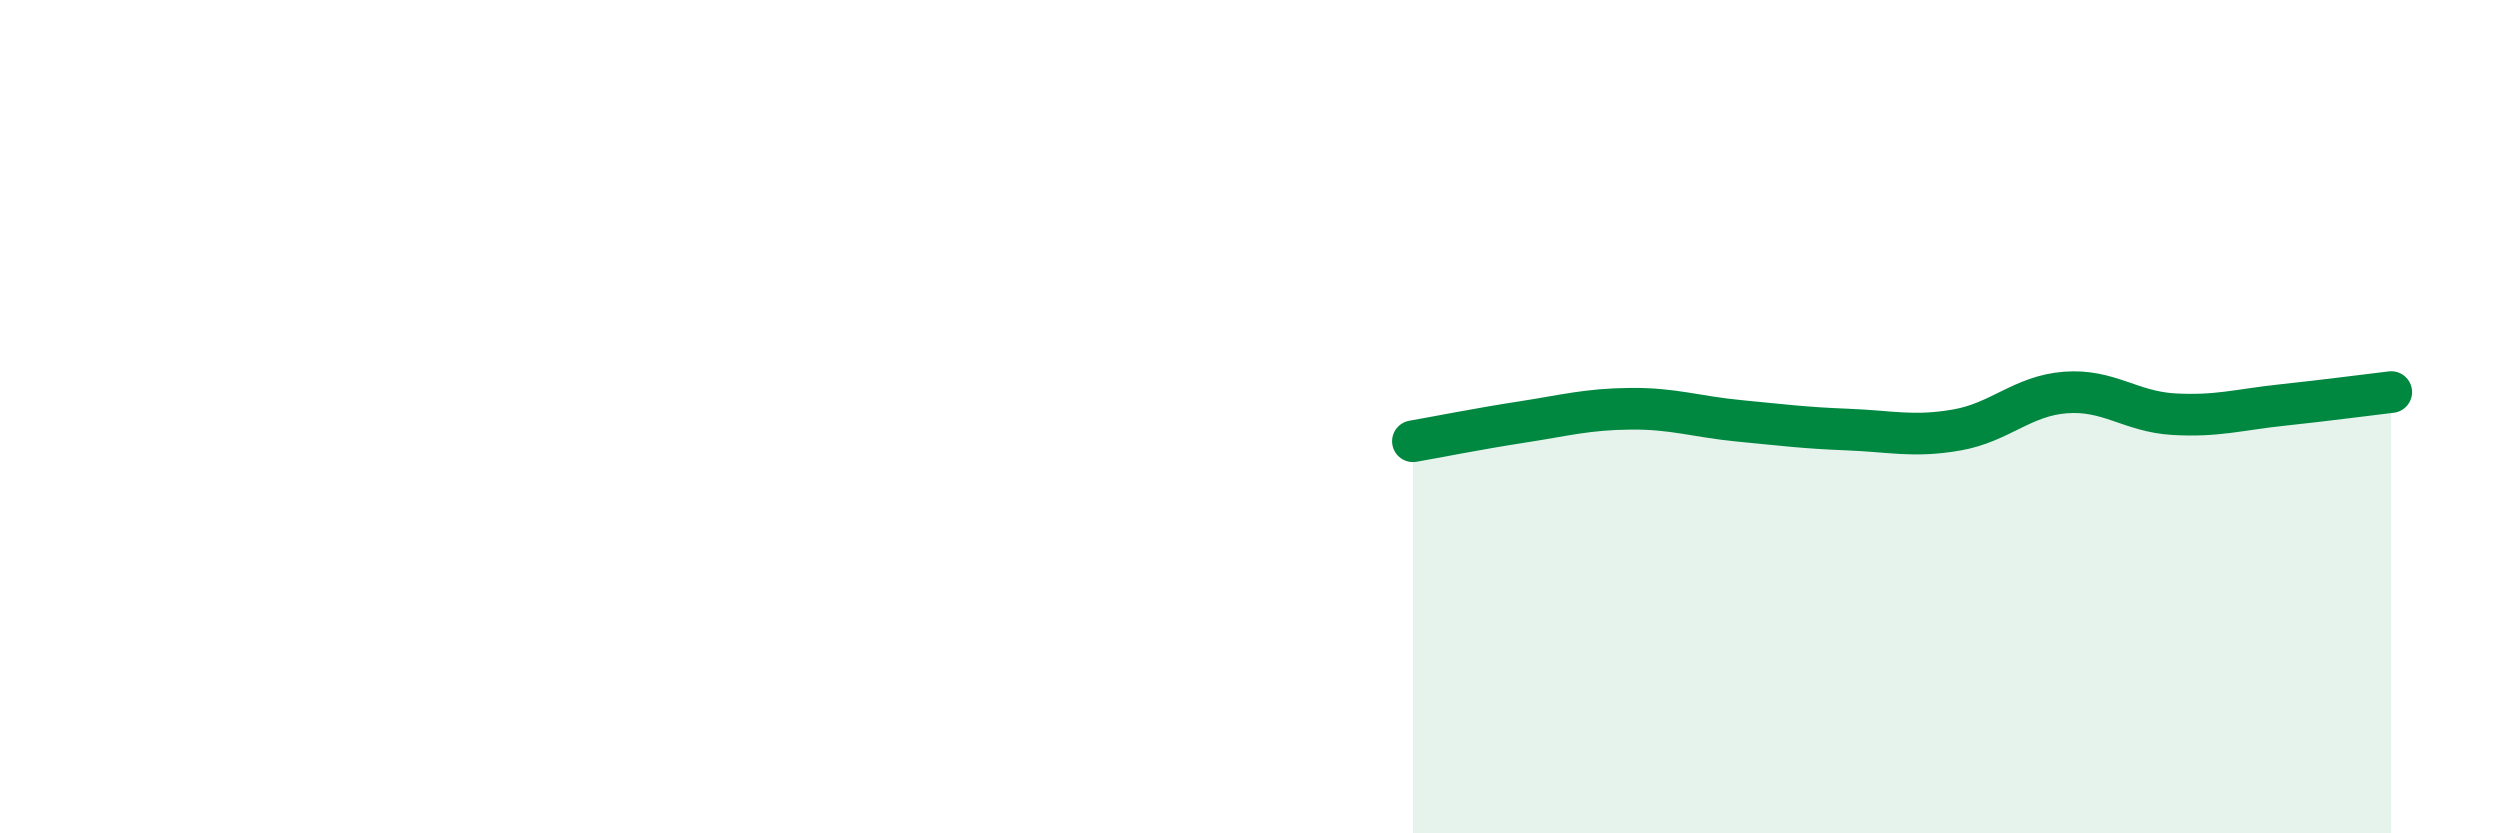 
    <svg width="60" height="20" viewBox="0 0 60 20" xmlns="http://www.w3.org/2000/svg">
      <path
        d="M 33.91,10.59 C 34.43,10.5 35.48,10.29 36.52,10.13 C 37.56,9.97 38.09,9.82 39.13,9.81 C 40.17,9.8 40.7,10 41.74,10.1 C 42.78,10.2 43.31,10.27 44.35,10.31 C 45.39,10.35 45.92,10.5 46.96,10.32 C 48,10.14 48.53,9.5 49.57,9.42 C 50.61,9.34 51.13,9.88 52.17,9.94 C 53.21,10 53.74,9.83 54.78,9.72 C 55.82,9.61 56.87,9.47 57.39,9.41L57.39 20L33.91 20Z"
        fill="#008740"
        opacity="0.1"
        stroke-linecap="round"
        stroke-linejoin="round"
      />
      <path
        d="M 33.91,10.59 C 34.43,10.5 35.48,10.29 36.52,10.13 C 37.56,9.97 38.09,9.82 39.13,9.81 C 40.17,9.8 40.7,10 41.74,10.1 C 42.78,10.2 43.31,10.27 44.35,10.31 C 45.39,10.35 45.92,10.5 46.96,10.32 C 48,10.14 48.53,9.5 49.57,9.42 C 50.61,9.34 51.13,9.88 52.17,9.94 C 53.21,10 53.74,9.83 54.78,9.72 C 55.82,9.61 56.87,9.47 57.39,9.41"
        stroke="#008740"
        stroke-width="1"
        fill="none"
        stroke-linecap="round"
        stroke-linejoin="round"
      />
    </svg>
  
